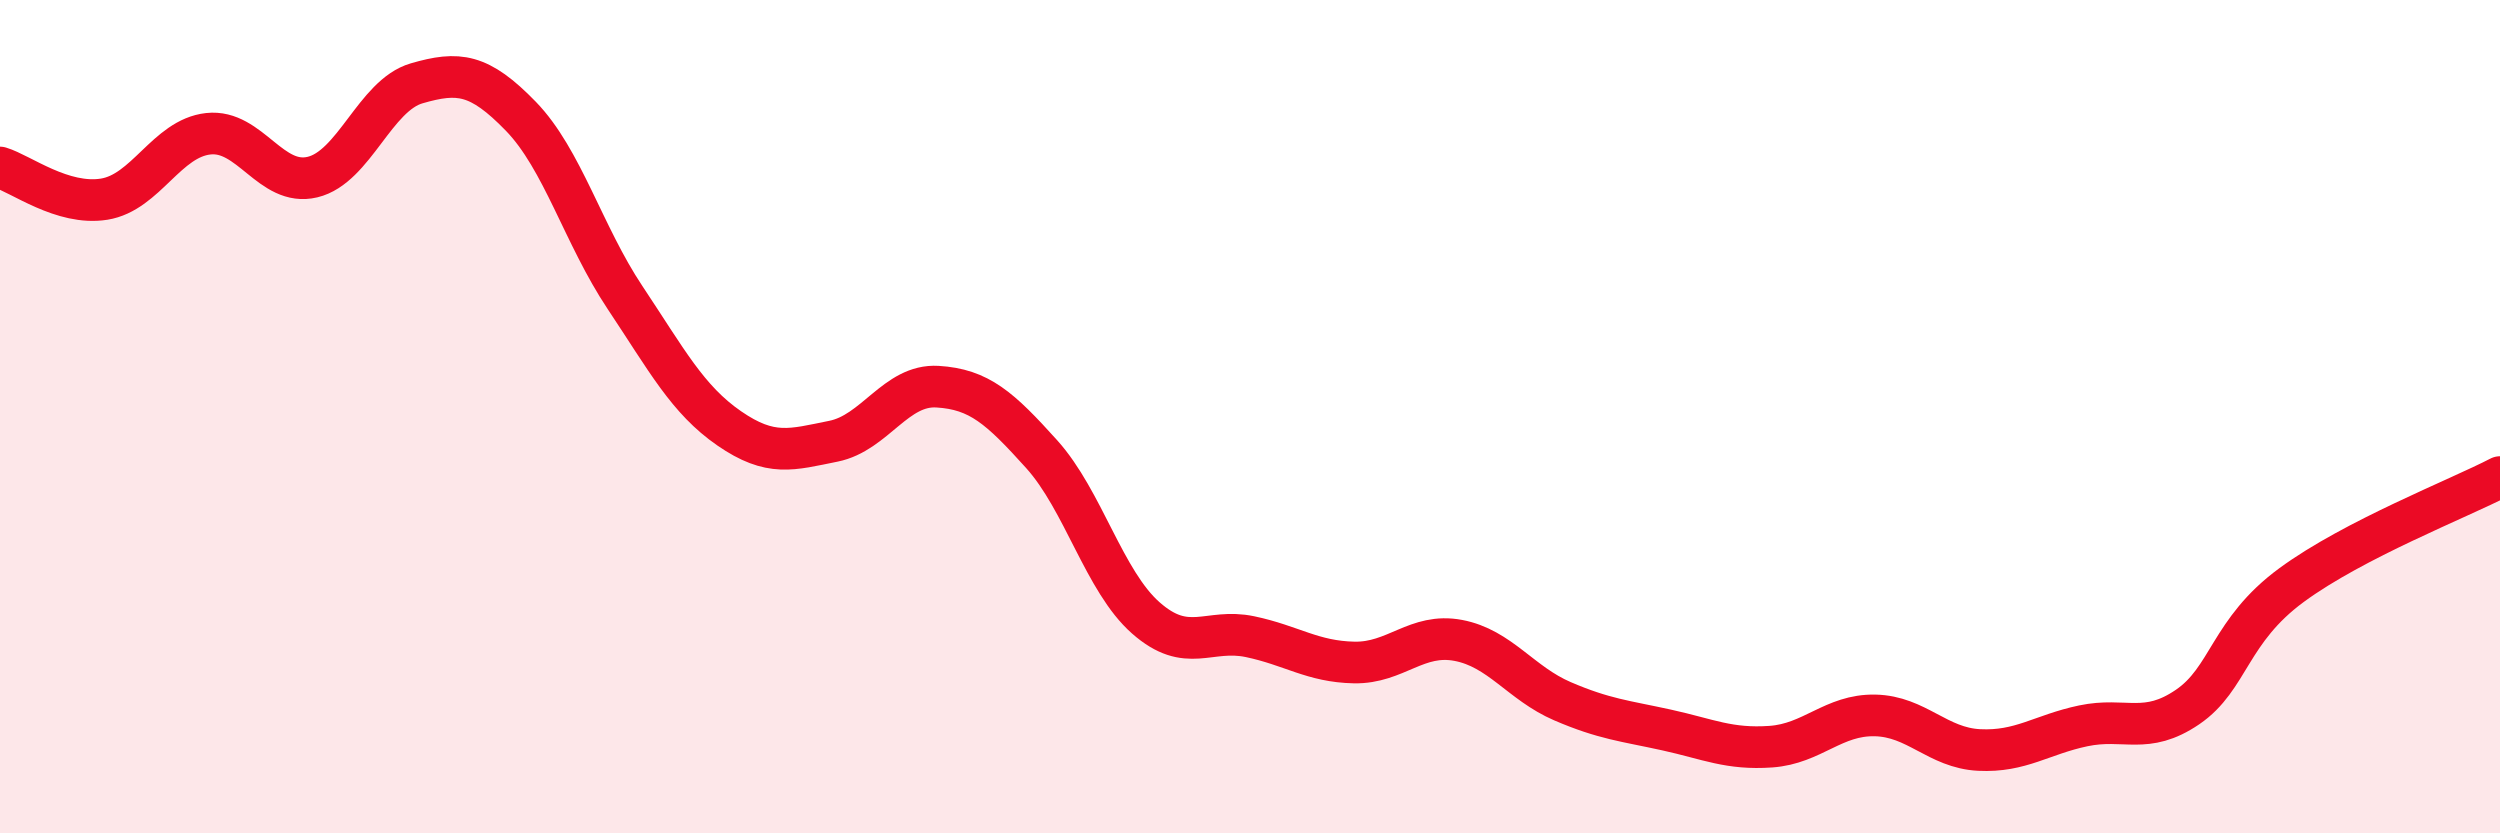 
    <svg width="60" height="20" viewBox="0 0 60 20" xmlns="http://www.w3.org/2000/svg">
      <path
        d="M 0,4.02 C 0.5,4.17 1.5,4.94 2.5,4.78 C 3.5,4.62 4,3.32 5,3.21 C 6,3.1 6.5,4.49 7.5,4.25 C 8.5,4.01 9,2.29 10,2 C 11,1.71 11.5,1.76 12.5,2.79 C 13.5,3.82 14,5.64 15,7.14 C 16,8.64 16.5,9.59 17.5,10.28 C 18.5,10.97 19,10.79 20,10.59 C 21,10.39 21.5,9.22 22.5,9.28 C 23.5,9.34 24,9.79 25,10.9 C 26,12.01 26.5,13.95 27.5,14.83 C 28.5,15.71 29,15.07 30,15.28 C 31,15.49 31.5,15.88 32.5,15.9 C 33.5,15.92 34,15.18 35,15.37 C 36,15.56 36.5,16.4 37.5,16.83 C 38.5,17.26 39,17.3 40,17.52 C 41,17.74 41.5,17.99 42.5,17.92 C 43.5,17.85 44,17.15 45,17.17 C 46,17.19 46.5,17.95 47.5,18 C 48.5,18.05 49,17.63 50,17.42 C 51,17.21 51.5,17.65 52.5,16.97 C 53.5,16.29 53.5,15.14 55,14.04 C 56.5,12.94 59,11.97 60,11.45L60 20L0 20Z"
        fill="#EB0A25"
        opacity="0.1"
        stroke-linecap="round"
        stroke-linejoin="round"
      />
      <path
        d="M 0,4.02 C 0.5,4.17 1.5,4.94 2.5,4.78 C 3.5,4.62 4,3.32 5,3.21 C 6,3.1 6.5,4.49 7.5,4.25 C 8.5,4.01 9,2.29 10,2 C 11,1.71 11.5,1.76 12.5,2.79 C 13.5,3.82 14,5.64 15,7.14 C 16,8.64 16.5,9.59 17.5,10.28 C 18.5,10.97 19,10.79 20,10.59 C 21,10.39 21.5,9.22 22.5,9.28 C 23.5,9.34 24,9.79 25,10.9 C 26,12.01 26.5,13.95 27.5,14.83 C 28.5,15.71 29,15.07 30,15.28 C 31,15.49 31.5,15.88 32.5,15.9 C 33.5,15.92 34,15.18 35,15.37 C 36,15.56 36.5,16.4 37.5,16.83 C 38.5,17.26 39,17.3 40,17.52 C 41,17.74 41.5,17.99 42.5,17.92 C 43.5,17.85 44,17.15 45,17.17 C 46,17.19 46.5,17.95 47.5,18 C 48.5,18.05 49,17.63 50,17.42 C 51,17.21 51.5,17.65 52.5,16.97 C 53.5,16.29 53.5,15.14 55,14.04 C 56.5,12.94 59,11.97 60,11.45"
        stroke="#EB0A25"
        stroke-width="1"
        fill="none"
        stroke-linecap="round"
        stroke-linejoin="round"
      />
    </svg>
  